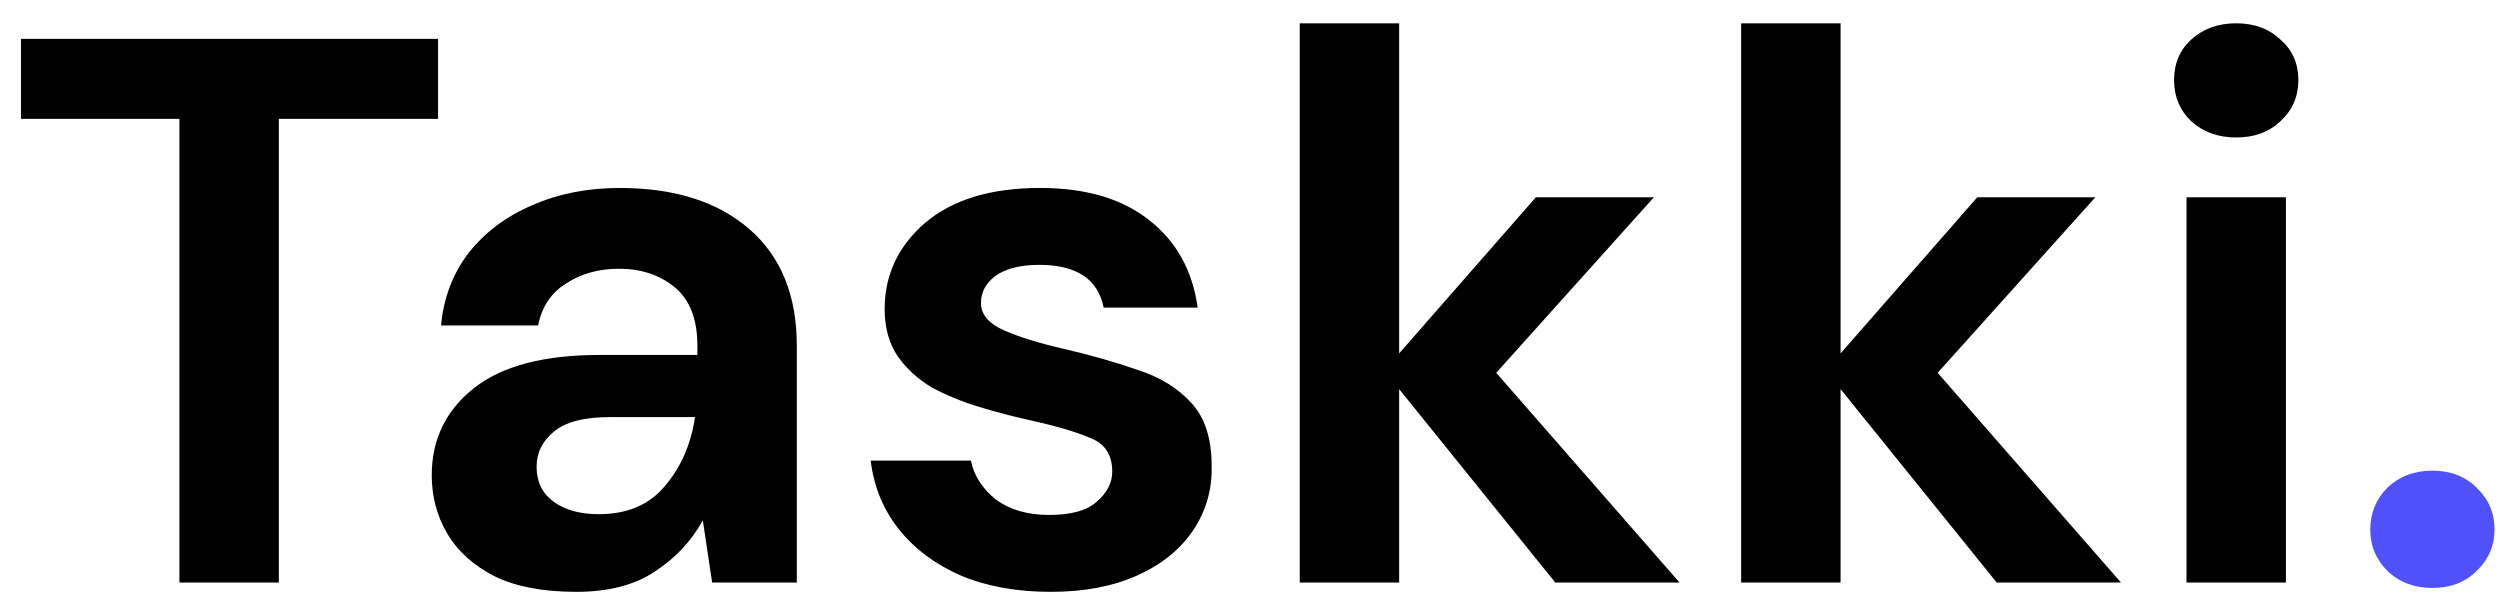 <svg width="103" height="25" viewBox="0 0 103 25" fill="none" xmlns="http://www.w3.org/2000/svg">
<path d="M7.392 24V4.896H0.864V1.6H18.048V4.896H11.488V24H7.392ZM23.739 24.384C22.374 24.384 21.254 24.171 20.38 23.744C19.505 23.296 18.854 22.709 18.427 21.984C18.001 21.259 17.788 20.459 17.788 19.584C17.788 18.112 18.363 16.917 19.515 16C20.668 15.083 22.395 14.624 24.7 14.624H28.732V14.24C28.732 13.152 28.422 12.352 27.803 11.84C27.185 11.328 26.417 11.072 25.5 11.072C24.668 11.072 23.942 11.275 23.323 11.68C22.705 12.064 22.321 12.64 22.172 13.408H18.172C18.278 12.256 18.662 11.253 19.323 10.4C20.006 9.547 20.881 8.896 21.948 8.448C23.014 7.979 24.209 7.744 25.532 7.744C27.793 7.744 29.574 8.309 30.875 9.44C32.177 10.571 32.828 12.171 32.828 14.24V24H29.34L28.956 21.44C28.486 22.293 27.825 22.997 26.971 23.552C26.14 24.107 25.062 24.384 23.739 24.384ZM24.668 21.184C25.841 21.184 26.747 20.8 27.387 20.032C28.049 19.264 28.465 18.315 28.636 17.184H25.148C24.059 17.184 23.281 17.387 22.811 17.792C22.342 18.176 22.108 18.656 22.108 19.232C22.108 19.851 22.342 20.331 22.811 20.672C23.281 21.013 23.899 21.184 24.668 21.184ZM43.296 24.384C41.888 24.384 40.651 24.16 39.584 23.712C38.518 23.243 37.664 22.603 37.024 21.792C36.384 20.981 36 20.043 35.872 18.976H40C40.128 19.595 40.47 20.128 41.024 20.576C41.6 21.003 42.336 21.216 43.232 21.216C44.128 21.216 44.779 21.035 45.184 20.672C45.611 20.309 45.824 19.893 45.824 19.424C45.824 18.741 45.526 18.283 44.928 18.048C44.331 17.792 43.499 17.547 42.432 17.312C41.75 17.163 41.056 16.981 40.352 16.768C39.648 16.555 38.998 16.288 38.4 15.968C37.824 15.627 37.355 15.2 36.992 14.688C36.63 14.155 36.448 13.504 36.448 12.736C36.448 11.328 37.003 10.144 38.112 9.184C39.243 8.224 40.822 7.744 42.848 7.744C44.726 7.744 46.219 8.181 47.328 9.056C48.459 9.931 49.131 11.136 49.344 12.672H45.472C45.238 11.499 44.352 10.912 42.816 10.912C42.048 10.912 41.451 11.061 41.024 11.36C40.619 11.659 40.416 12.032 40.416 12.48C40.416 12.949 40.726 13.323 41.344 13.6C41.963 13.877 42.784 14.133 43.808 14.368C44.918 14.624 45.931 14.912 46.848 15.232C47.787 15.531 48.534 15.989 49.088 16.608C49.643 17.205 49.92 18.069 49.92 19.2C49.942 20.181 49.686 21.067 49.152 21.856C48.619 22.645 47.851 23.264 46.848 23.712C45.846 24.16 44.662 24.384 43.296 24.384ZM53.549 24V0.96H57.645V14.56L63.277 8.128H68.141L61.645 15.36L69.197 24H64.077L57.645 16.032V24H53.549ZM71.736 24V0.96H75.832V14.56L81.464 8.128H86.328L79.832 15.36L87.384 24H82.264L75.832 16.032V24H71.736ZM92.132 5.664C91.385 5.664 90.766 5.44 90.276 4.992C89.806 4.544 89.572 3.979 89.572 3.296C89.572 2.613 89.806 2.059 90.276 1.632C90.766 1.184 91.385 0.96 92.132 0.96C92.878 0.96 93.486 1.184 93.956 1.632C94.446 2.059 94.692 2.613 94.692 3.296C94.692 3.979 94.446 4.544 93.956 4.992C93.486 5.44 92.878 5.664 92.132 5.664ZM90.084 24V8.128H94.18V24H90.084Z" fill="black"/>
<path d="M100.215 24.224C99.468 24.224 98.85 23.989 98.359 23.52C97.89 23.051 97.655 22.485 97.655 21.824C97.655 21.141 97.89 20.565 98.359 20.096C98.85 19.627 99.468 19.392 100.215 19.392C100.962 19.392 101.57 19.627 102.039 20.096C102.53 20.565 102.775 21.141 102.775 21.824C102.775 22.485 102.53 23.051 102.039 23.52C101.57 23.989 100.962 24.224 100.215 24.224Z" fill="#5051F9"/>
</svg>

